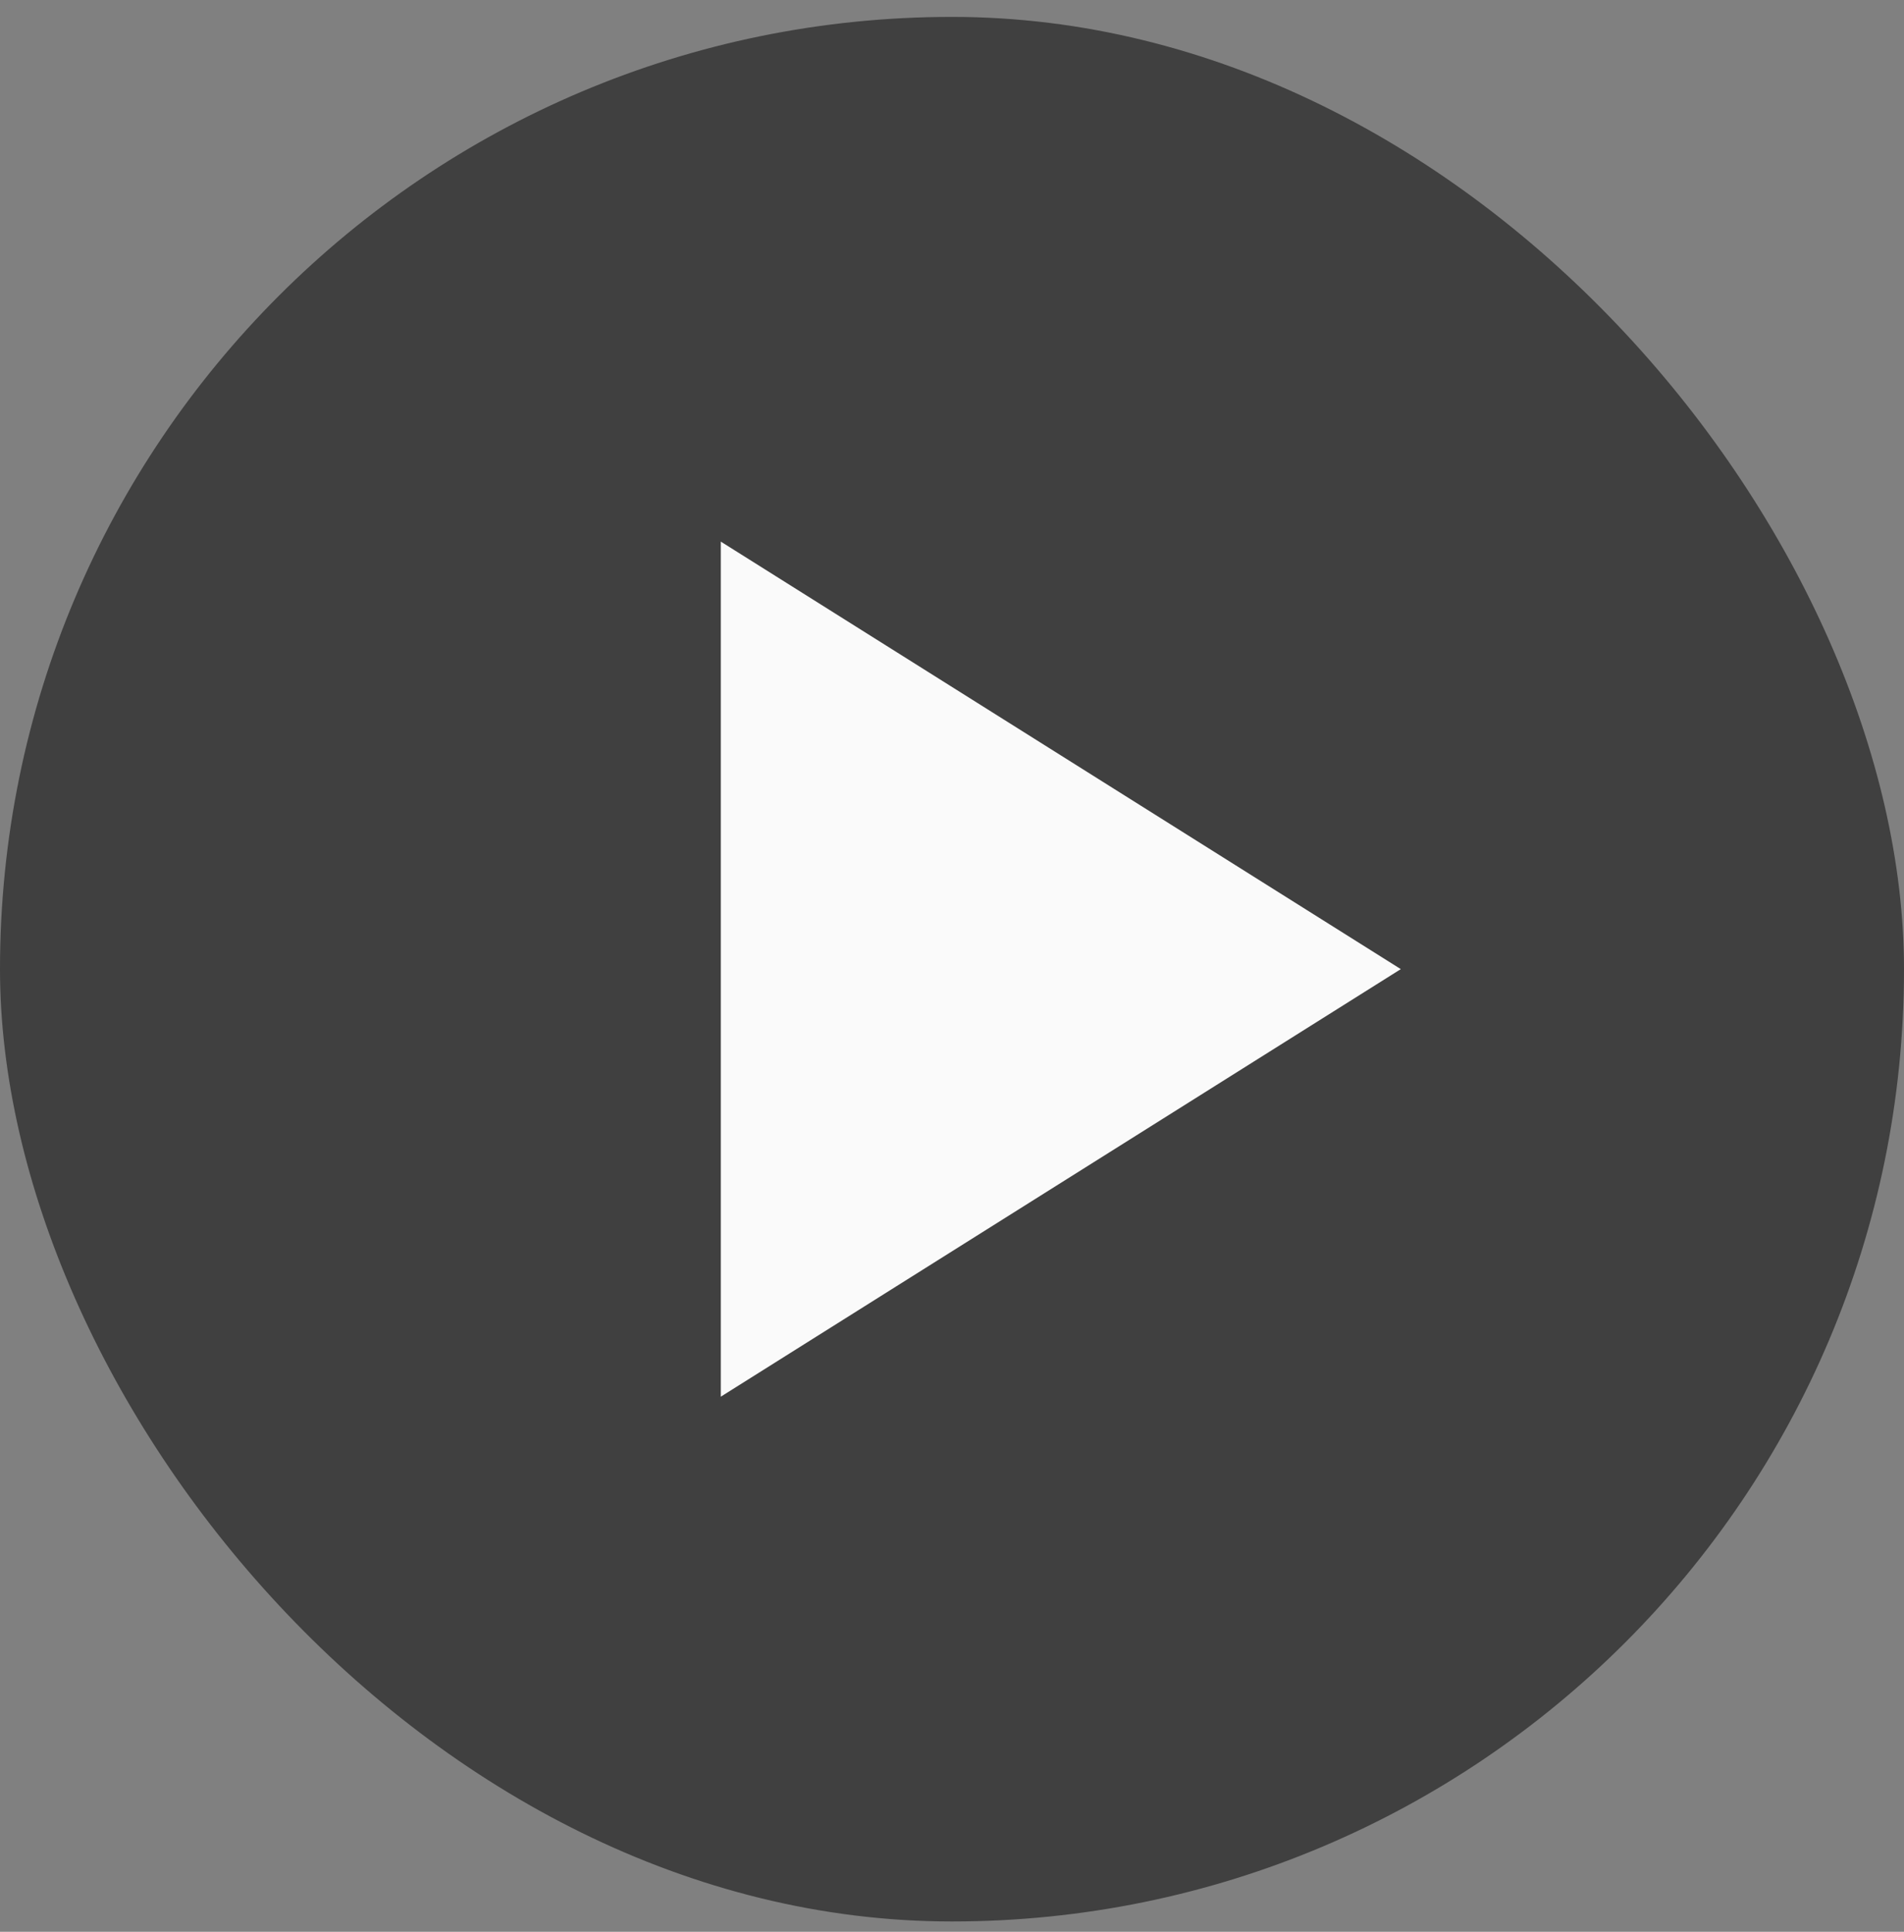 <svg width="70" height="71" viewBox="0 0 70 71" fill="none" xmlns="http://www.w3.org/2000/svg">
<rect x="0" y="0" width="70" height="71" fill="#808080" stroke="none"/>
<rect y="0.621" width="70" height="70" rx="35" fill="black" fill-opacity="0.5"/>
<path d="M26.5 51.333V19.906L51.5 35.619L26.5 51.333Z" fill="#FAFAFA"/>
</svg>
